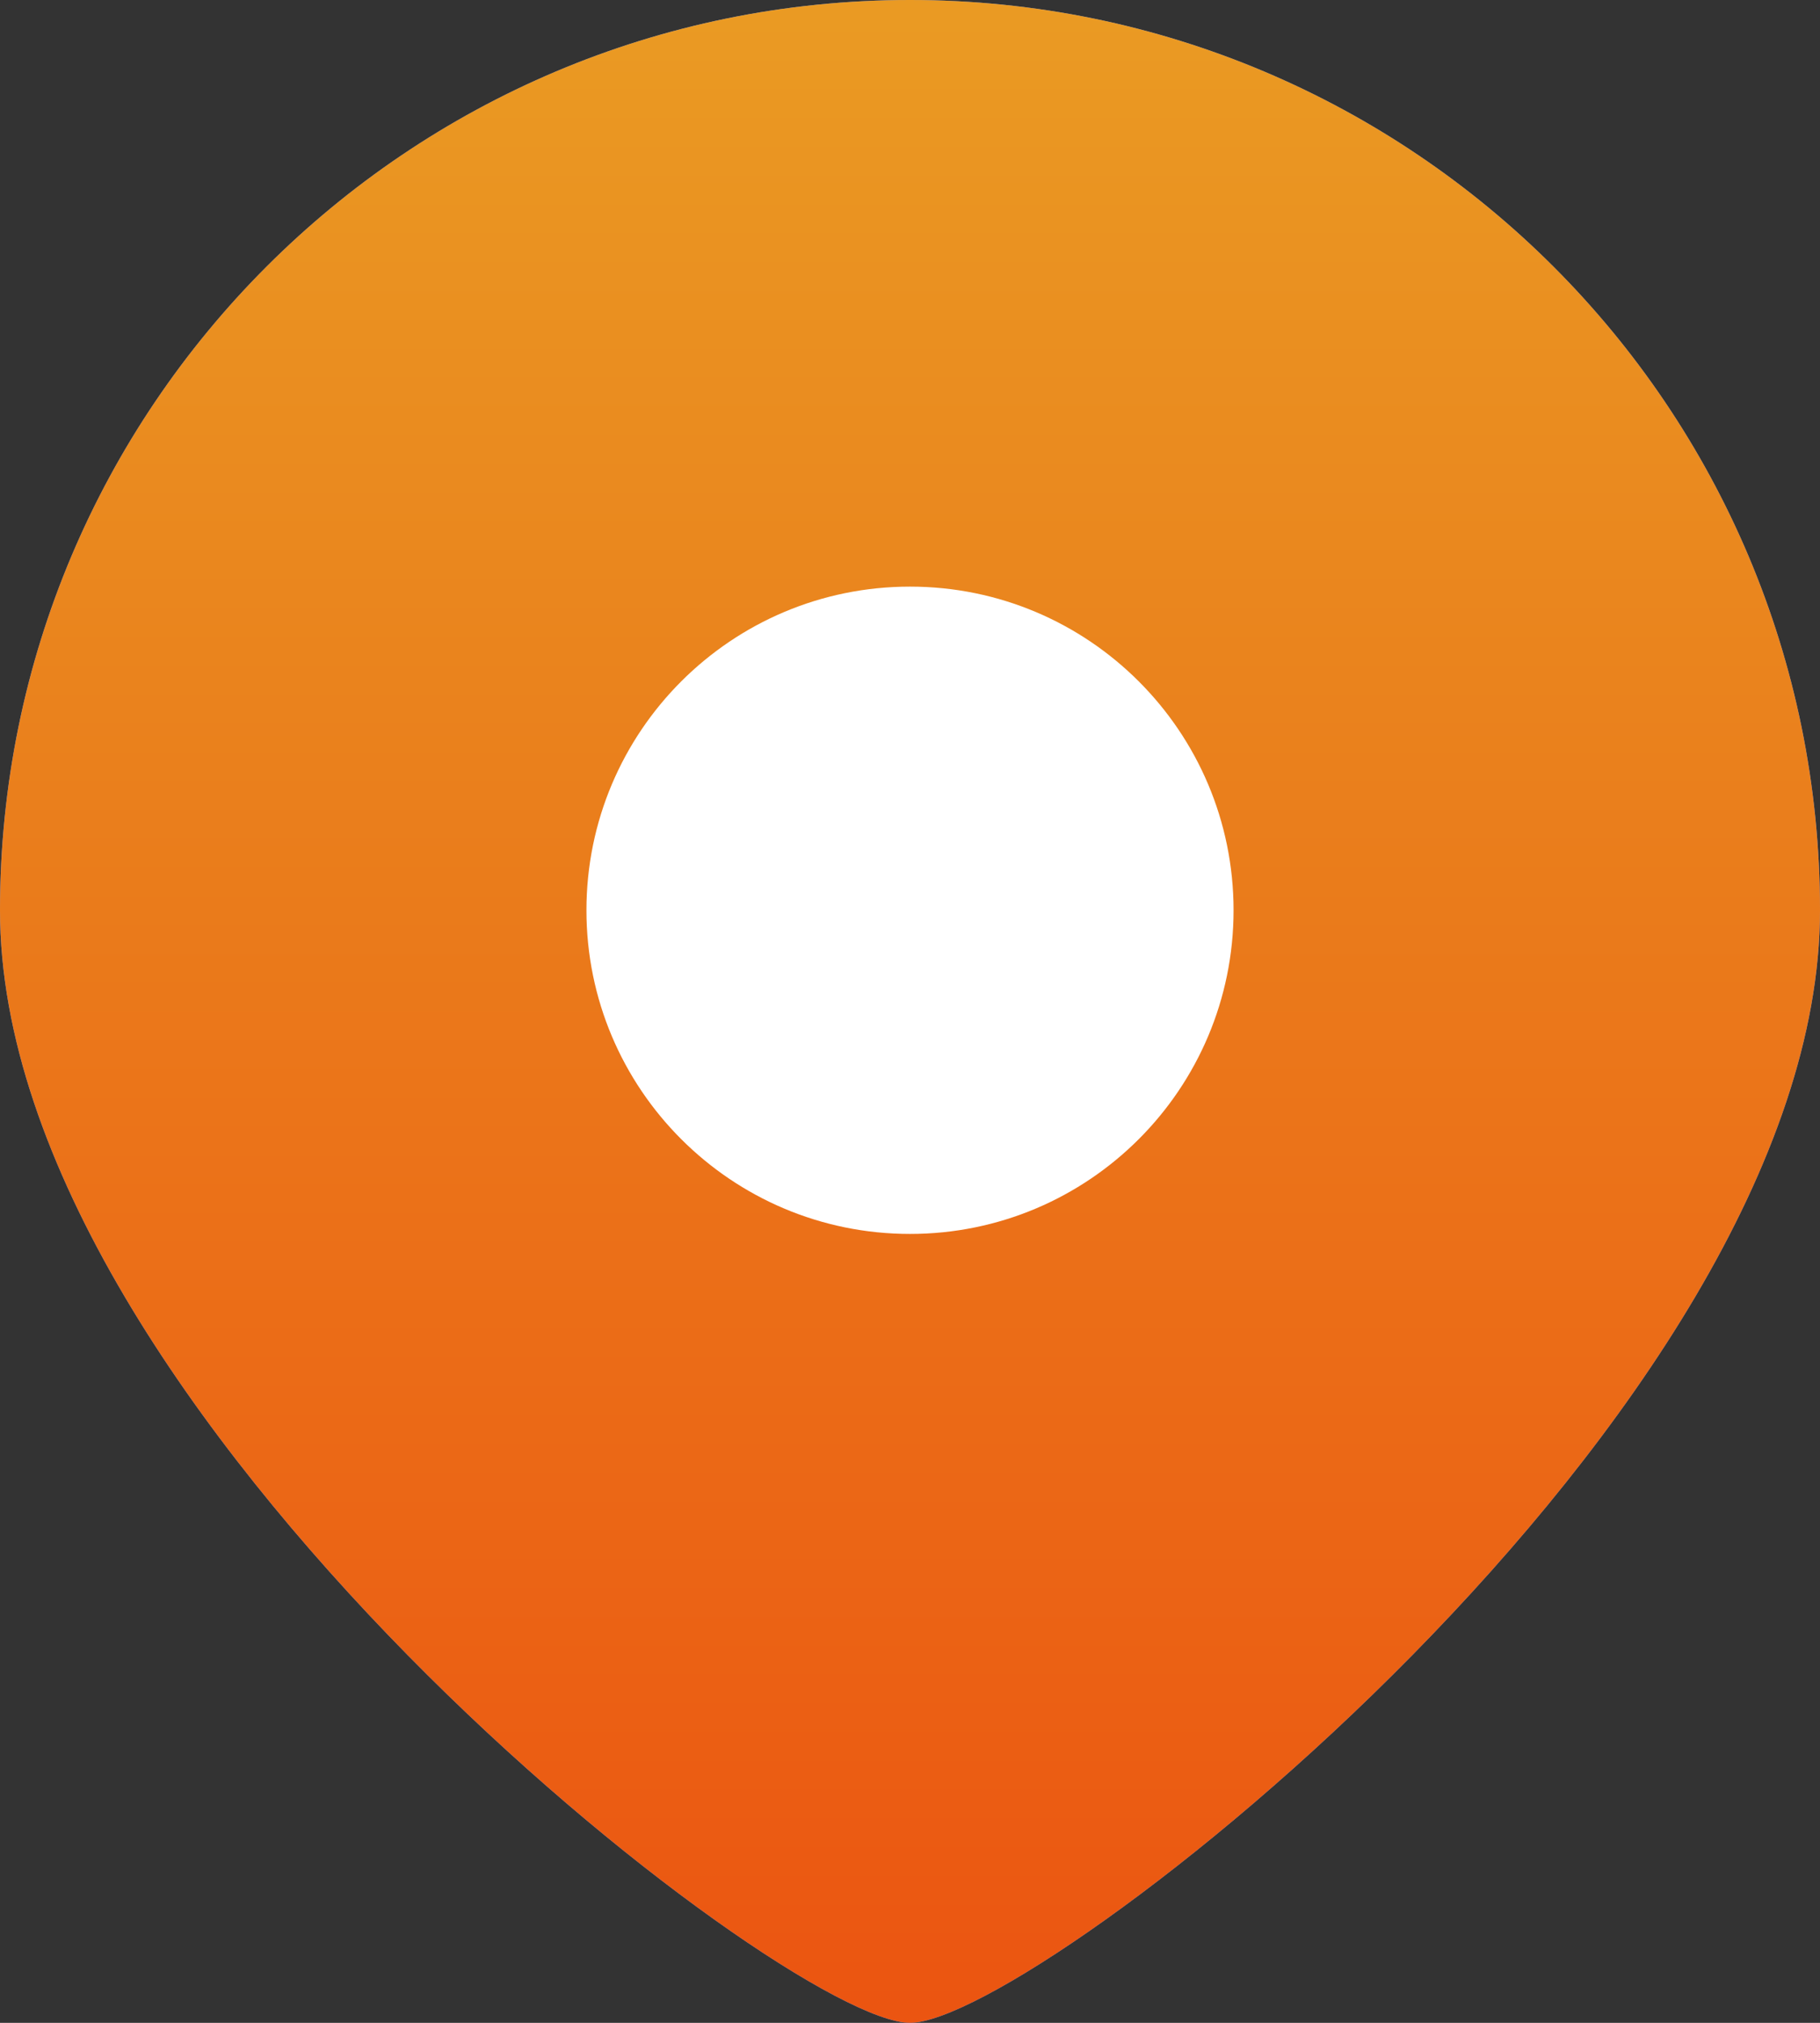 <?xml version="1.0" encoding="UTF-8"?>
<svg width="36px" height="40px" viewBox="0 0 36 40" version="1.1" xmlns="http://www.w3.org/2000/svg" xmlns:xlink="http://www.w3.org/1999/xlink">
    <rect x="0" y="0" width="36" height="40" fill="#333333" stroke="none"/>
    <title>编组 65</title>
    <defs>
        <linearGradient x1="50%" y1="100%" x2="50%" y2="6.16297582e-31%" id="linearGradient-1">
            <stop stop-color="#EB5511" offset="0%"></stop>
            <stop stop-color="#EA9A23" offset="100%"></stop>
        </linearGradient>
        <path d="M18,40 C15.5,40 0,27.941 0,18 C0,8.059 8.059,0 18,0 C27.941,0 36,8.059 36,18 C36,27.941 20.5,40 18,40 Z" id="path-2"></path>
    </defs>
    <g id="页面-1" stroke="none" stroke-width="1" fill="none" fill-rule="evenodd">
        <g id="01" transform="translate(-942, -4948)" fill-rule="nonzero">
            <g id="编组-35" transform="translate(0, 4686)">
                <g id="编组-65" transform="translate(942, 262)">
                    <g id="路径">
                        <use fill="#6C95F1" xlink:href="#path-2"></use>
                        <use fill="url(#linearGradient-1)" xlink:href="#path-2"></use>
                    </g>
                    <path d="M18,24.4 C21.535,24.4 24.4,21.535 24.4,18 C24.4,14.465 21.535,11.6 18,11.6 C14.465,11.6 11.6,14.465 11.6,18 C11.6,21.535 14.465,24.4 18,24.4 Z" id="路径" fill="#FFFFFF"></path>
                </g>
            </g>
        </g>
    </g>
</svg>